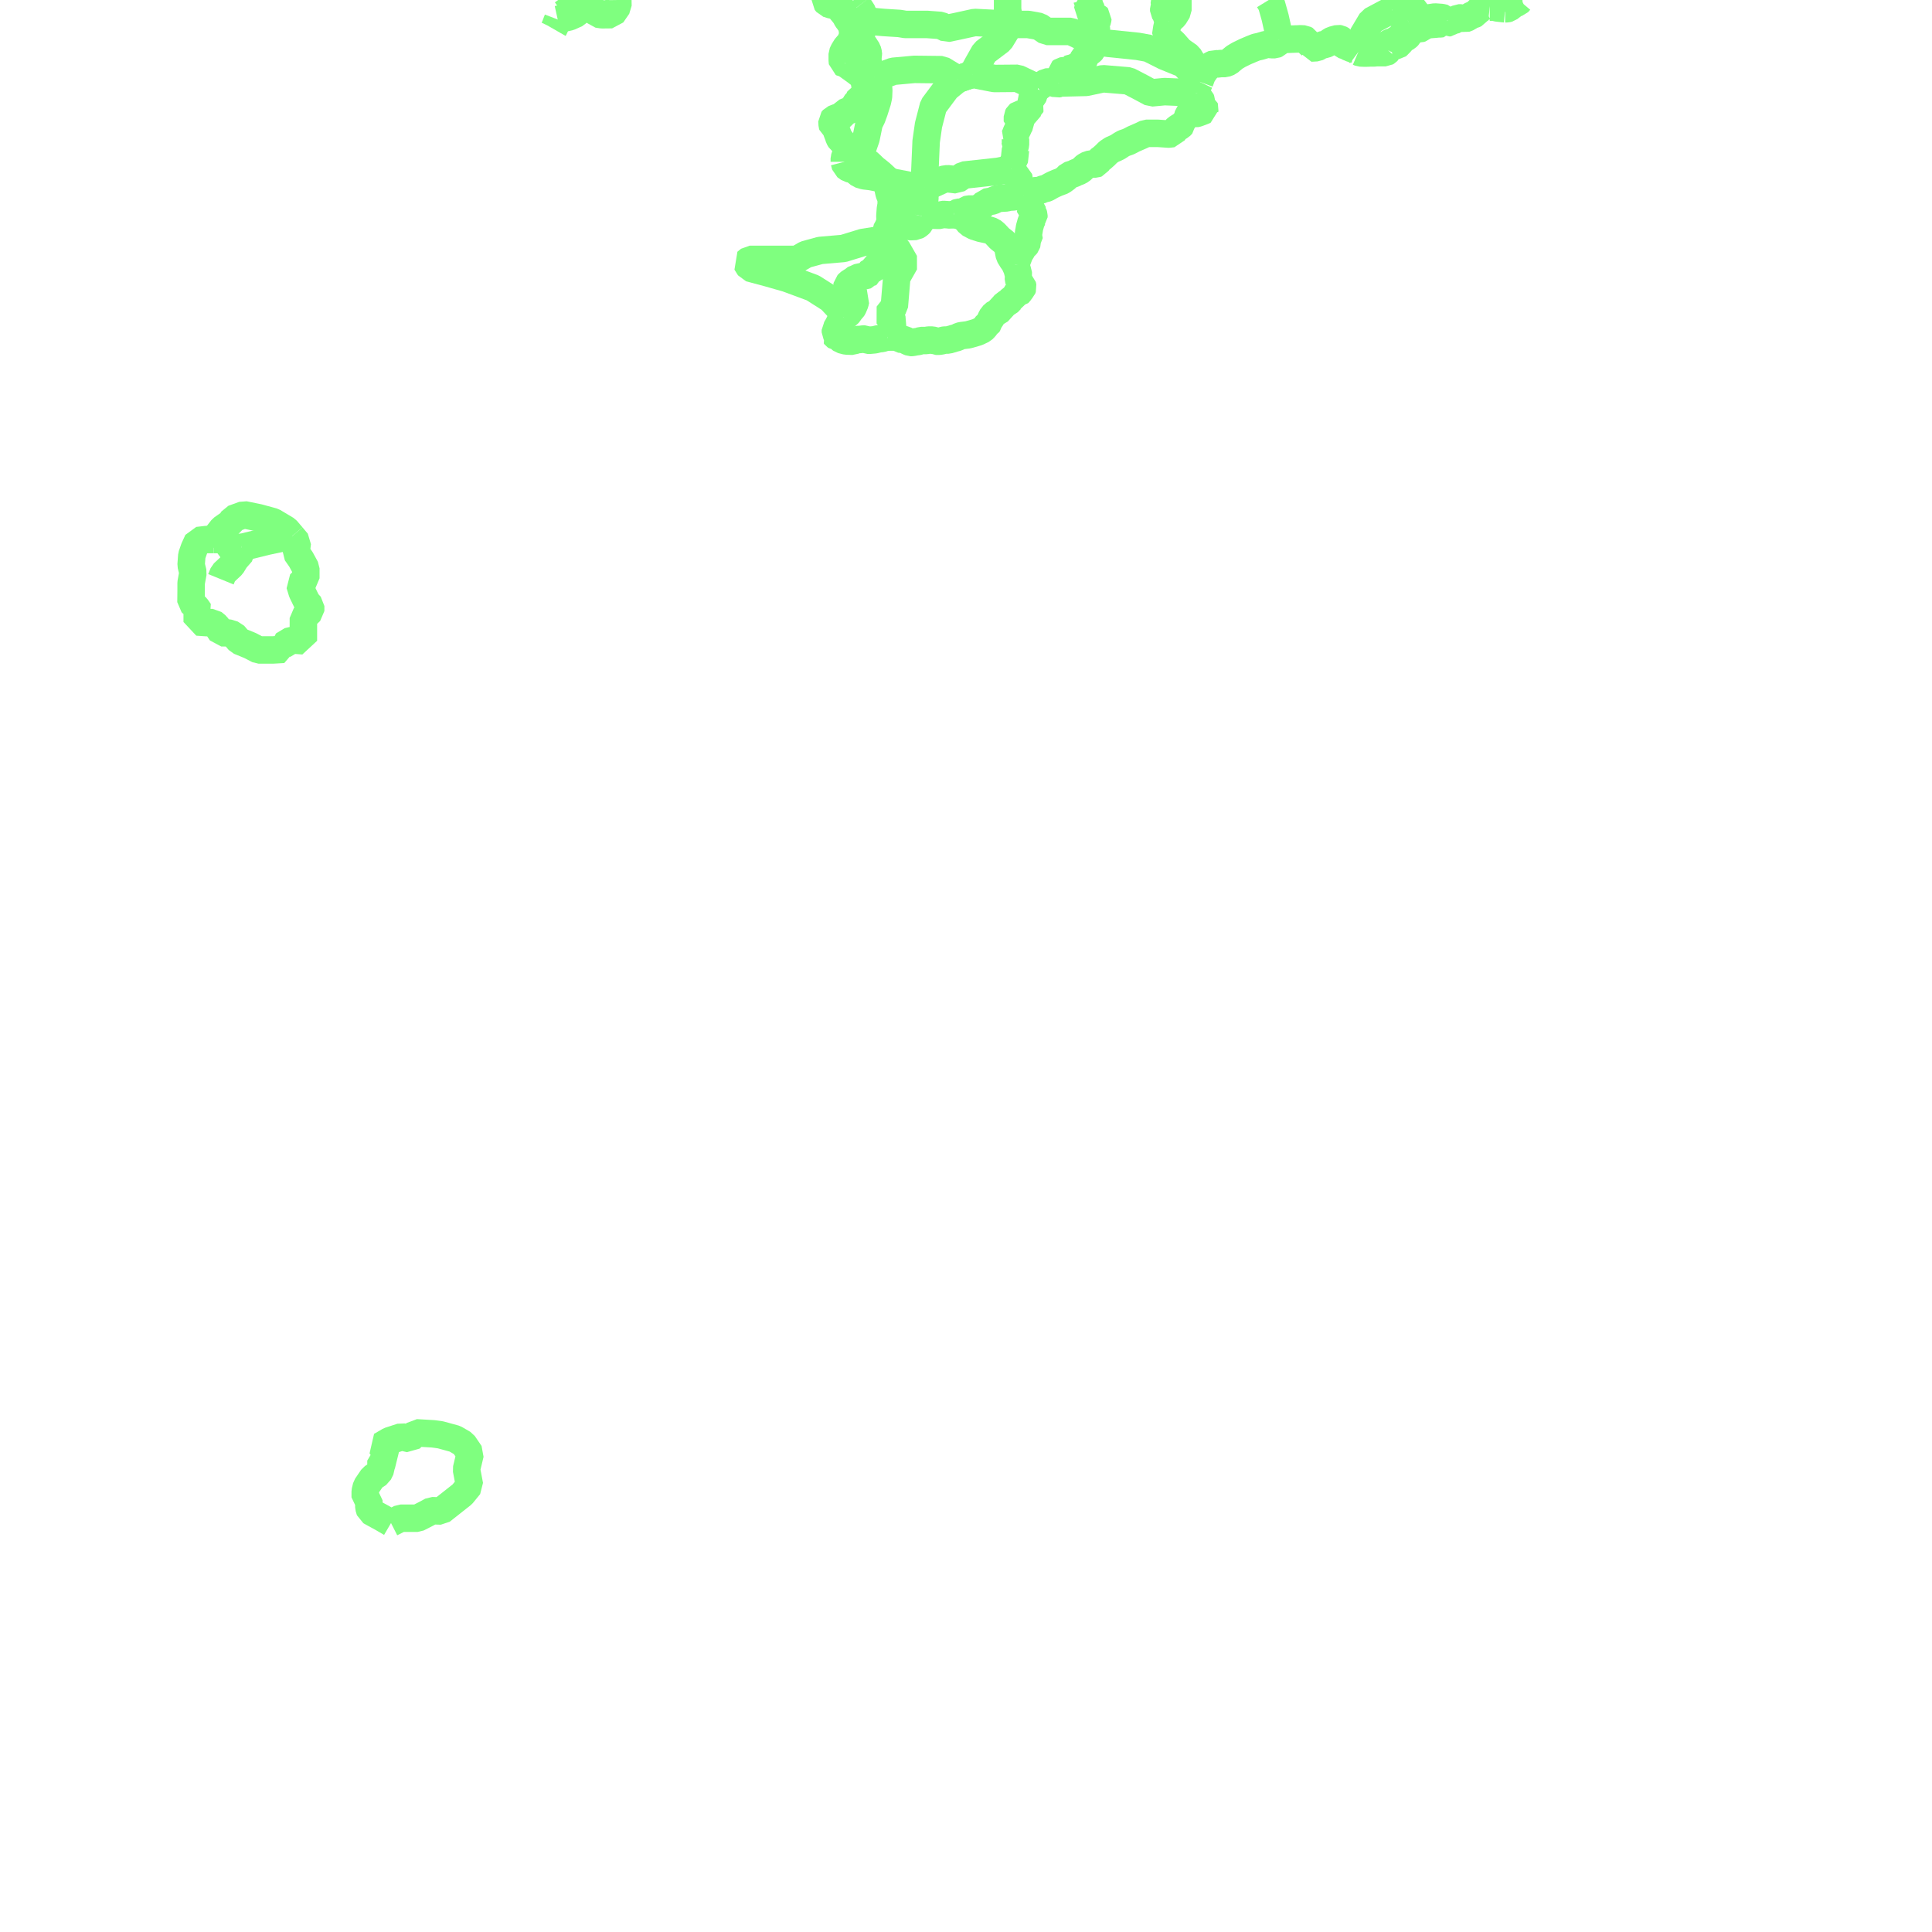<?xml version="1.0" encoding="UTF-8"?>
<svg  xmlns="http://www.w3.org/2000/svg" xmlns:xlink="http://www.w3.org/1999/xlink" xmlns:go="http://purl.org/svgmap/profile" property="f_code,acc,exs,rst,med,rtt,RSU,loc,soc" viewBox="13921.875 -3515.625 140.625 140.625" go:dataArea="13921.875 -3515.625 140.625 140.625" >
<globalCoordinateSystem srsName="http://purl.org/crs/84" transform="matrix(100.0,0.0,0.0,-100.0,0.0,0.0)" />
<defs>
 <g id="p0" >
  <circle cx="0.0" cy="0.0" r="3" stroke="green" stroke-width="2.0" vector-effect="non-scaling-stroke" />
 </g>
</defs>
<g fill="none" fill-rule="evenodd" stroke="#00ff00" stroke-width="2" opacity="0.5" vector-effect="non-scaling-stroke" stroke-linejoin="bevel" >
<path content="AP030,1,28,1,0,14,1,8,JPN" xlink:title="AP030" d="M13981.956,-3515.625L13981.95,-3515.54L13982.021,-3515.453L13982.08,-3515.38L13982.179,-3515.347"/>
<path content="AP030,1,28,1,0,16,1,8,JPN" xlink:title="AP030" d="M13982.179,-3515.347L13982.4,-3515.36L13982.52,-3515.38L13982.581,-3515.347L13982.629,-3515.327L13982.7,-3515.327L13982.809,-3515.347L13982.88,-3515.327L13982.95,-3515.307L13983.02,-3515.327L13983.066,-3515.464L13983.079,-3515.507L13983.06,-3515.527L13983.041,-3515.527L13982.95,-3515.527L13982.77,-3515.486L13982.7,-3515.527L13982.719,-3515.58L13982.97,-3515.613L13983.014,-3515.623L13983.024,-3515.625"/>
<path content="AP030,1,28,1,0,16,1,4,JPN" xlink:title="AP030" d="M13984.36,-3515.18L13984.022,-3515.625"/>
<path content="AP030,1,28,1,0,16,1,8,JPN" xlink:title="AP030" d="M14030.31,-3515.107L14030.431,-3515.147L14030.54,-3515.22L14030.563,-3515.266L14030.63,-3515.4L14030.72,-3515.54L14030.812,-3515.625"/>
<path content="AP030,1,28,1,0,14,1,8,JPN" xlink:title="AP030" d="M14031.663,-3515.625L14031.68,-3515.593L14031.694,-3515.507L14031.7,-3515.467L14031.7,-3515.38L14031.56,-3515.253L14031.43,-3515.166L14031.399,-3515.093L14031.43,-3514.986"/>
<path content="AP030,1,28,1,0,14,1,8,JPN" xlink:title="AP030" d="M14030.31,-3515.107L14030.36,-3515.107L14030.45,-3515.107L14030.701,-3515.093L14030.81,-3515.053L14031.27,-3515L14031.43,-3514.986"/>
<path content="AP030,1,28,1,0,14,1,8,JPN" xlink:title="AP030" d="M14031.43,-3514.986L14031.56,-3514.986L14031.7,-3515.02L14031.79,-3515.093L14031.931,-3515.2L14032.06,-3515.327L14032.269,-3515.4L14032.381,-3515.433L14032.4,-3515.453L14032.49,-3515.56L14032.601,-3515.625"/>
<path content="AP030,1,28,1,0,15,1,8,JPN" xlink:title="AP030" d="M14023.201,-3514.919L14025.162,-3515.344L14025.532,-3515.625"/>
<path content="AP030,1,28,1,0,15,1,8,JPN" xlink:title="AP030" d="M14022.498,-3515.625L14022.876,-3515.443L14023.201,-3514.919"/>
<path content="AP030,1,28,1,0,15,1,8,JPN" xlink:title="AP030" d="M13964.063,-3515.625L13963.551,-3515.146L13962.845,-3514.64"/>
<path content="AP030,1,28,1,0,15,1,8,JPN" xlink:title="AP030" d="M13962.469,-3514.207L13963.313,-3514.394L13963.847,-3514.635L13964.159,-3515.003L13964.696,-3515.113L13964.918,-3515.115L13965.37,-3514.6L13965.689,-3514.551L13966.418,-3514.559L13966.852,-3515.189L13966.845,-3515.625"/>
<path content="AP030,1,28,1,0,15,1,8,JPN" xlink:title="AP030" d="M14007.61,-3515.625L14007.61,-3515.512L14007.61,-3514.86L14007.343,-3514.425L14006.95,-3514.067"/>
<path content="AP030,1,28,1,0,16,1,8,JPN" xlink:title="AP030" d="M14006.633,-3515.625L14006.61,-3515.58L14006.65,-3515.347L14006.65,-3515.166L14006.58,-3514.986L14006.58,-3514.82L14006.72,-3514.606L14006.79,-3514.407L14006.9,-3514.227L14006.931,-3514.12L14006.95,-3514.067"/>
<path content="AP030,1,28,1,0,14,1,8,JPN" xlink:title="AP030" d="M14027.181,-3514.1L14027.22,-3514.046L14027.361,-3513.973L14027.47,-3513.973L14027.541,-3514.046L14027.631,-3514.1L14027.831,-3514.207L14028.04,-3514.32L14028.239,-3514.32L14028.314,-3514.296L14028.47,-3514.247L14028.74,-3514.353L14028.9,-3514.48L14029.021,-3514.533L14029.131,-3514.553L14029.201,-3514.587L14029.269,-3514.62L14029.33,-3514.713L14029.469,-3514.84L14029.61,-3514.986L14029.77,-3515.073L14029.95,-3515.147L14030.31,-3515.107"/>
<path content="AP030,1,28,1,0,15,1,8,JPN" xlink:title="AP030" d="M13995.215,-3515.625L13995.215,-3514.933L13995.392,-3513.845"/>
<path content="AP030,1,28,1,0,14,1,8,JPN" xlink:title="AP030" d="M14024.519,-3513.793L14024.651,-3513.833L14024.789,-3513.9L14024.93,-3513.973L14025.2,-3514.1L14025.49,-3514.207L14025.58,-3514.227L14025.88,-3514.32L14026.311,-3514.387L14026.79,-3514.353L14027.02,-3514.3L14027.181,-3514.1"/>
<path content="AP030,1,28,1,0,16,1,8,JPN" xlink:title="AP030" d="M13984.36,-3515.18L13984.47,-3515.04L13984.579,-3514.873L13984.68,-3514.713L13984.74,-3514.46L13984.79,-3514.333L13984.77,-3514.027L13984.74,-3513.887L13984.703,-3513.739"/>
<path content="AP030,1,28,1,0,15,1,8,JPN" xlink:title="AP030" d="M13984.703,-3513.739L13984.856,-3513.845L13985.388,-3514.063L13986.185,-3513.99L13987.335,-3513.918L13987.778,-3513.845L13988.486,-3513.845L13989.371,-3513.845L13990.346,-3513.773L13990.788,-3513.555L13991.496,-3513.7L13992.824,-3513.99L13994.241,-3513.918L13995.392,-3513.845"/>
<path content="AP030,1,28,1,0,16,1,8,JPN" xlink:title="AP030" d="M13962.469,-3514.207L13962.379,-3513.973L13962.27,-3513.687L13962.199,-3513.54L13962.18,-3513.507"/>
<path content="AP030,1,28,1,0,14,1,8,JPN" xlink:title="AP030" d="M14024.609,-3513.38L14024.86,-3513.467L14025.04,-3513.54L14025.22,-3513.526L14025.33,-3513.56L14025.49,-3513.707L14025.65,-3513.813L14025.951,-3513.833L14026.36,-3513.866L14026.559,-3513.887L14026.72,-3513.887L14026.79,-3513.9L14026.843,-3513.997L14026.86,-3514.027L14027.02,-3514.08L14027.181,-3514.1"/>
<path content="AP030,1,28,1,0,14,1,8,JPN" xlink:title="AP030" d="M14024.519,-3513.793L14024.541,-3513.687L14024.605,-3513.538L14024.609,-3513.526L14024.609,-3513.38"/>
<path content="AP030,1,28,1,0,15,1,8,JPN" xlink:title="AP030" d="M13983.971,-3513.233L13984.172,-3513.373L13984.703,-3513.739"/>
<path content="AP030,1,28,1,0,14,1,8,JPN" xlink:title="AP030" d="M13982.179,-3515.347L13982.31,-3515.287L13982.561,-3515.233L13982.899,-3515.126L13983.06,-3514.947L13983.18,-3514.733L13983.29,-3514.64L13983.431,-3514.426L13983.47,-3514.353L13983.521,-3514.247L13983.72,-3513.993L13983.791,-3513.833L13983.881,-3513.813L13983.929,-3513.793L13983.929,-3513.687L13983.9,-3513.593L13983.881,-3513.453L13983.971,-3513.233"/>
<path content="AP030,1,28,1,0,15,1,8,JPN" xlink:title="AP030" d="M14014.224,-3515.625L14014.426,-3515.295L14014.691,-3514.353L14014.868,-3513.555L14014.97,-3512.713"/>
<path content="AP030,1,28,1,0,14,1,8,JPN" xlink:title="AP030" d="M14001.006,-3515.625L14001.019,-3515.56L14001.109,-3515.413L14001.24,-3515.327L14001.24,-3515.2L14001.18,-3515.147L14001.131,-3515.04L14001.06,-3514.967L14001.019,-3514.82L14001.06,-3514.787L14001.131,-3514.767L14001.18,-3514.8L14001.199,-3514.86L14001.199,-3514.893L14001.221,-3514.913L14001.289,-3514.913L14001.36,-3514.893L14001.399,-3514.893L14001.43,-3514.927L14001.489,-3514.927L14001.54,-3514.893L14001.489,-3514.8L14001.45,-3514.767L14001.36,-3514.713L14001.331,-3514.64L14001.399,-3514.553L14001.489,-3514.5L14001.72,-3514.407L14001.79,-3514.333L14001.77,-3514.173L14001.68,-3513.92L14001.61,-3513.76L14001.68,-3513.593L14001.68,-3513.467L14001.559,-3513.306L14001.579,-3513.093L14001.579,-3513.073L14001.579,-3512.987L14001.63,-3512.606"/>
<path content="AP030,1,28,1,0,15,1,8,JPN" xlink:title="AP030" d="M13995.392,-3513.845L13995.923,-3513.845L13996.719,-3513.845L13997.516,-3513.7L13998.047,-3513.338L13998.933,-3513.338L13999.818,-3513.338L14000,-3513.251L14000.88,-3512.831L14001.63,-3512.606"/>
<path content="AP030,1,28,1,0,14,1,8,JPN" xlink:title="AP030" d="M14022.929,-3511.953L14023.019,-3512.133L14023.08,-3512.193L14023.2,-3512.247L14023.379,-3512.247L14023.52,-3512.247L14023.61,-3512.333L14023.79,-3512.513L14023.93,-3512.68L14024.04,-3512.787L14024.271,-3512.913L14024.4,-3513.04L14024.47,-3513.18L14024.56,-3513.327L14024.609,-3513.38"/>
<path content="AP030,1,28,1,0,14,1,8,JPN" xlink:title="AP030" d="M14024.519,-3513.793L14024.361,-3513.72L14024.22,-3513.613L14024.2,-3513.58L14024.11,-3513.467L14024.06,-3513.413L14024.04,-3513.347L14024.04,-3513.306L14023.97,-3513.093L14023.97,-3513.073L14023.9,-3513L14023.77,-3512.913L14023.309,-3512.62L14023.039,-3512.533L14022.881,-3512.44L14022.83,-3512.353L14022.79,-3512.193L14022.81,-3512.133L14022.827,-3512.109L14022.827,-3512.108L14022.929,-3511.953"/>
<path content="AP030,1,28,1,0,15,1,8,JPN" xlink:title="AP030" d="M14020.74,-3511.833L14020.81,-3512.095L14021.071,-3513.066L14021.7,-3514.121L14023.201,-3514.919"/>
<path content="AP030,1,28,1,0,14,1,8,JPN" xlink:title="AP030" d="M14014.97,-3512.713L14015.06,-3512.767L14015.15,-3512.767L14015.179,-3512.767L14015.311,-3512.767L14015.559,-3512.767L14015.68,-3512.767L14016.18,-3512.787L14016.27,-3512.787L14016.521,-3512.8L14016.811,-3512.787L14016.862,-3512.759L14016.95,-3512.713L14017.02,-3512.587L14017.31,-3512.32L14017.31,-3512.207L14017.329,-3512.133L14017.38,-3512.133L14017.72,-3512.153L14017.83,-3512.207L14017.97,-3512.3L14018.06,-3512.353L14018.33,-3512.387L14018.491,-3512.46L14018.61,-3512.553L14018.7,-3512.62L14018.86,-3512.713L14018.95,-3512.733L14018.99,-3512.746L14019.27,-3512.82L14019.4,-3512.8L14019.56,-3512.713L14019.63,-3512.62L14019.58,-3512.513L14019.56,-3512.407L14019.611,-3512.353L14019.72,-3512.32L14019.9,-3512.26L14019.971,-3512.207L14020.11,-3512.153L14020.27,-3512.08L14020.45,-3512.046L14020.74,-3511.833"/>
<path content="AP030,1,28,1,0,14,1,8,JPN" xlink:title="AP030" d="M14020.74,-3511.833L14020.88,-3511.773L14021.22,-3511.76L14021.291,-3511.76L14021.651,-3511.773L14021.86,-3511.773L14021.899,-3511.773L14022.06,-3511.793L14022.38,-3511.793L14022.74,-3511.793L14022.83,-3511.847L14022.929,-3511.953"/>
<path content="AP030,1,28,1,0,16,1,8,JPN" xlink:title="AP030" d="M13984.703,-3513.739L13984.63,-3513.453L13984.61,-3513.327L13984.54,-3512.893L13984.52,-3512.8L13984.56,-3512.606L13984.579,-3512.587L13984.77,-3512.353L13985.02,-3511.973L13985.08,-3511.74L13985.08,-3511.706L13985.02,-3511.233"/>
<path content="AP030,1,28,1,0,14,1,8,JPN" xlink:title="AP030" d="M13983.971,-3513.233L13984.02,-3513.073L13984.039,-3512.927L13983.949,-3512.84L13983.83,-3512.733L13983.72,-3512.5L13983.63,-3512.387L13983.56,-3512.32L13983.49,-3512.26L13983.29,-3511.94L13983.18,-3511.706L13983.18,-3511.56L13983.18,-3511.253L13983.2,-3511.04L13983.27,-3511L13983.4,-3511"/>
<path content="AP030,1,28,1,0,15,1,8,JPN" xlink:title="AP030" d="M13983.4,-3511L13983.65,-3510.982L13983.859,-3510.966L13984.2,-3510.893L13984.29,-3510.893L13984.36,-3510.913L13984.47,-3511.127L13984.579,-3511.18L13984.7,-3511.22L13984.83,-3511.18L13985.02,-3511.233"/>
<path content="AP030,1,28,1,0,14,1,8,JPN" xlink:title="AP030" d="M14009.52,-3510.387L14009.63,-3510.533L14009.68,-3510.586L14009.93,-3510.82L14010.08,-3510.913L14010.271,-3511L14010.461,-3510.968L14010.741,-3511L14011.06,-3511L14011.33,-3511.106L14011.47,-3511.233L14011.74,-3511.453L14011.83,-3511.507L14012.041,-3511.633L14012.52,-3511.867L14012.99,-3512.067L14013.31,-3512.193L14013.56,-3512.247L14013.68,-3512.28L14013.818,-3512.322L14013.989,-3512.373L14014.22,-3512.407L14014.43,-3512.373L14014.681,-3512.373L14014.81,-3512.427L14014.861,-3512.48L14014.951,-3512.64L14014.97,-3512.713"/>
<path content="AP030,1,28,1,0,15,1,8,JPN" xlink:title="AP030" d="M14006.95,-3514.067L14006.811,-3513.628L14006.723,-3513.049L14007.343,-3512.469L14007.787,-3511.961L14008.406,-3511.527L14008.76,-3510.947L14009.52,-3510.387"/>
<path content="AP030,1,28,1,0,15,1,8,JPN" xlink:title="AP030" d="M13995.392,-3513.845L13994.684,-3512.686L13993.532,-3511.817L13993.001,-3510.875L13992.647,-3510.222"/>
<path content="AP030,1,28,1,0,16,1,8,JPN" xlink:title="AP030" d="M13985.02,-3511.233L13985.178,-3510.671L13985.48,-3510.128L13985.54,-3510.012"/>
<path content="AP030,1,28,1,0,15,1,8,JPN" xlink:title="AP030" d="M13984.77,-3509.92L13984.97,-3509.944L13985.54,-3510.012"/>
<path content="AP030,1,28,1,0,14,1,8,JPN" xlink:title="AP030" d="M13983.4,-3511L13983.49,-3510.926L13984.18,-3510.427L13984.63,-3510.08L13984.74,-3509.993L13984.77,-3509.92"/>
<path content="AP030,1,28,1,0,15,1,8,JPN" xlink:title="AP030" d="M13991.585,-3509.86L13992.093,-3510.033L13992.647,-3510.222"/>
<path content="AP030,1,28,1,0,15,1,8,JPN" xlink:title="AP030" d="M13992.647,-3510.222L13991.585,-3509.86"/>
<path content="AP030,1,28,1,0,15,1,8,JPN" xlink:title="AP030" d="M13985.54,-3510.012L13985.817,-3510.045L13986.891,-3510.436L13988.431,-3510.576L13990.436,-3510.553L13991.585,-3509.86"/>
<path content="AP030,1,28,1,0,14,1,8,JPN" xlink:title="AP030" d="M14009.52,-3510.387L14009.36,-3510.1L14009.2,-3509.666"/>
<path content="AP030,1,28,1,0,15,1,8,JPN" xlink:title="AP030" d="M14001.63,-3512.606L14002.562,-3512.469L14004.688,-3512.251L14005.484,-3512.106L14006.635,-3511.527L14008.052,-3510.947L14009.2,-3509.666"/>
<path content="AP030,1,28,1,0,14,1,8,JPN" xlink:title="AP030" d="M14001.63,-3512.606L14001.559,-3512.427L14001.379,-3511.993L14001.289,-3511.9L14000.97,-3511.666L14000.79,-3511.54L14000.771,-3511.467L14000.79,-3511.433L14000.83,-3511.346L14000.83,-3511.167L14000.7,-3511.04L14000.56,-3510.987L14000.31,-3510.873L14000.11,-3510.713L14000,-3510.683L13999.989,-3510.68L13999.809,-3510.66L13999.68,-3510.607L13999.49,-3510.64L13999.38,-3510.48L13999.29,-3510.48L13999.181,-3510.46L13999.06,-3510.373L13999.06,-3510.133L13999.02,-3510.027L13998.97,-3509.94L13998.97,-3509.593L13998.95,-3509.58"/>
<path content="AP030,1,28,1,0,14,1,8,JPN" xlink:title="AP030" d="M13997.43,-3509.22L13997.54,-3509.307L13997.861,-3509.54L13998.039,-3509.653L13998.18,-3509.666L13998.29,-3509.653L13998.399,-3509.613L13998.52,-3509.593L13998.65,-3509.56L13998.79,-3509.507L13998.93,-3509.54L13998.95,-3509.58"/>
<path content="AP030,1,28,1,0,15,1,8,JPN" xlink:title="AP030" d="M13992.647,-3510.222L13994.247,-3509.911L13995.943,-3509.925L13997.43,-3509.22"/>
<path content="AP030,1,28,1,0,14,1,8,JPN" xlink:title="AP030" d="M14009.2,-3509.666L14009.039,-3509.327L14008.971,-3509.073L14008.971,-3508.987L14008.929,-3508.86"/>
<path content="AP030,1,28,1,0,15,1,8,JPN" xlink:title="AP030" d="M13998.95,-3509.58L14000,-3509.606L14000.931,-3509.629L14002.162,-3509.893L14004.013,-3509.738L14004.892,-3509.281L14005.669,-3508.864L14006.644,-3508.956L14008.929,-3508.86"/>
<path content="AP030,1,28,1,0,14,1,8,JPN" xlink:title="AP030" d="M13984.77,-3509.92L13984.77,-3509.847L13984.83,-3509.433L13984.86,-3509.307L13984.88,-3509.146L13984.9,-3509.073L13984.86,-3508.927L13984.72,-3508.733L13984.7,-3508.693L13984.63,-3508.62L13984.54,-3508.567L13984.45,-3508.533L13984.399,-3508.427L13984.38,-3508.32L13984.36,-3508.247L13984.219,-3508.173L13984.18,-3508.12L13984.11,-3507.993L13983.971,-3507.813L13983.9,-3507.706L13983.701,-3507.593L13983.36,-3507.453L13983.2,-3507.233L13983.079,-3507.146L13982.86,-3507.093L13982.539,-3506.967L13982.43,-3506.84L13982.449,-3506.533L13982.471,-3506.46L13982.649,-3506.353L13982.7,-3506.32L13982.739,-3506.227L13982.77,-3506.08L13982.899,-3505.74L13982.95,-3505.58L13983.04,-3505.433L13983.24,-3505.287L13983.33,-3505.107L13983.4,-3504.987L13983.49,-3504.84L13983.521,-3504.713L13983.521,-3504.66L13983.49,-3504.513L13983.47,-3504.427L13983.38,-3504.247L13983.33,-3504.1L13983.33,-3504.026L13983.33,-3503.847"/>
<path content="AP030,1,28,1,0,16,1,8,JPN" xlink:title="AP030" d="M13985.54,-3510.012L13985.762,-3509.586L13985.838,-3509.09L13985.819,-3508.594L13985.744,-3508.253L13985.517,-3507.541L13985.348,-3507.076L13985.14,-3506.658L13984.914,-3505.558L13984.32,-3503.847"/>
<path content="AP030,1,28,1,0,14,1,8,JPN" xlink:title="AP030" d="M13983.33,-3503.847L13984.32,-3503.847"/>
<path content="AP030,1,28,1,0,14,1,8,JPN" xlink:title="AP030" d="M13997.43,-3509.22L13997.29,-3509.233L13997.24,-3509.18L13997.15,-3508.913L13997.13,-3508.713L13997.079,-3508.607L13996.989,-3508.513L13996.93,-3508.427L13996.86,-3508.333L13996.77,-3508.247L13996.809,-3508.153L13996.809,-3507.993L13996.88,-3507.833L13996.86,-3507.773L13996.77,-3507.72L13996.741,-3507.667L13996.68,-3507.507L13996.49,-3507.4L13996.291,-3507.347L13996.06,-3507.307L13995.99,-3507.253L13995.931,-3507.146L13995.931,-3506.787L13996.021,-3506.747L13996.111,-3506.713L13996.15,-3506.68L13996.15,-3506.607L13996.06,-3506.46L13995.99,-3506.3L13995.86,-3506.026L13995.81,-3505.9L13995.77,-3505.793L13995.7,-3505.653L13995.72,-3505.633L13995.79,-3505.487L13995.79,-3505.093L13995.77,-3505.02L13995.74,-3504.913L13995.79,-3504.86L13995.83,-3504.8L13995.79,-3504.733L13995.74,-3504.26L13995.7,-3503.9L13995.56,-3503.76L13995.45,-3503.667L13995.45,-3503.58L13995.489,-3503.527L13995.489,-3503.347"/>
<path content="AP030,1,28,1,0,14,1,8,JPN" xlink:title="AP030" d="M13984.32,-3503.847L13984.65,-3503.847L13984.97,-3503.833L13985.06,-3503.793L13985.181,-3503.686L13985.519,-3503.36L13985.7,-3503.22L13985.989,-3502.986L13986.56,-3502.46L13986.61,-3502.407"/>
<path content="AP030,1,28,1,0,15,1,8,JPN" xlink:title="AP030" d="M13983.33,-3503.847L13983.412,-3503.533L13983.672,-3503.347L13983.987,-3503.282L13984.267,-3503.077L13984.444,-3502.928L13984.798,-3502.826L13985.272,-3502.771L13985.281,-3502.769L13985.802,-3502.668L13986.61,-3502.407"/>
<path content="AP030,1,28,1,0,15,1,8,JPN" xlink:title="AP030" d="M13989.194,-3501.961L13990.543,-3502.571L13990.849,-3502.616L13991.518,-3502.537L13992.027,-3502.88L13994.54,-3503.155L13995.489,-3503.347"/>
<path content="AP030,1,28,1,0,15,1,8,JPN" xlink:title="AP030" d="M13991.585,-3509.86L13990.788,-3509.208L13989.815,-3507.904L13989.459,-3506.527L13989.282,-3505.295L13989.282,-3505.222L13989.194,-3503.194L13989.194,-3501.961"/>
<path content="AP030,1,28,1,0,15,1,8,JPN" xlink:title="AP030" d="M13986.61,-3502.407L13988.084,-3502.126L13989.194,-3501.961"/>
<path content="AP030,1,28,1,0,14,1,8,JPN" xlink:title="AP030" d="M13996.4,-3501.433L13996.581,-3501.487L13996.7,-3501.54L13996.86,-3501.633L13997.04,-3501.707L13997.13,-3501.72L13997.18,-3501.74L13997.394,-3501.751L13997.56,-3501.76L13997.72,-3501.833L13997.861,-3501.887L13997.971,-3501.9L13998.08,-3501.94L13998.36,-3502.1L13998.54,-3502.193L13998.83,-3502.32L13999.15,-3502.44L13999.2,-3502.46L13999.271,-3502.513L13999.4,-3502.607L13999.47,-3502.66L13999.56,-3502.747L13999.68,-3502.873L14000,-3502.974L14000.04,-3502.986L14000.2,-3503.073L14000.36,-3503.126L14000.56,-3503.233L14000.83,-3503.487L14000.88,-3503.527L14001.109,-3503.653L14001.311,-3503.686L14001.63,-3503.686L14001.72,-3503.72L14001.81,-3503.867L14001.88,-3503.973L14002.06,-3504.1L14002.31,-3504.32L14002.541,-3504.553L14002.811,-3504.733L14003.059,-3504.84L14003.239,-3504.927L14003.49,-3505.093L14003.68,-3505.2L14003.99,-3505.307L14004.179,-3505.4L14004.379,-3505.506L14004.99,-3505.773L14005.29,-3505.92L14005.31,-3505.92L14005.431,-3505.92L14006.149,-3505.92L14006.931,-3505.867L14006.95,-3505.867L14007.24,-3505.9L14007.31,-3506.026L14007.43,-3506.193L14007.629,-3506.353L14007.79,-3506.44L14007.93,-3506.586L14007.936,-3506.898L14008.195,-3506.934L14008.36,-3506.987L14008.33,-3507.167L14008.36,-3507.273L14008.45,-3507.38L14008.58,-3507.4L14008.881,-3507.347L14009.02,-3507.38L14009.45,-3507.54L14009.56,-3507.593L14009.56,-3507.633L14009.579,-3507.74L14009.56,-3507.793L14009.537,-3507.806L14009.38,-3507.887L14009.331,-3507.953L14009.309,-3508.32L14009.27,-3508.427L14009.039,-3508.62L14008.929,-3508.767L14008.929,-3508.86"/>
<path content="AP030,1,28,1,0,14,1,8,JPN" xlink:title="AP030" d="M13995.489,-3503.347L13995.54,-3503.253L13995.56,-3503.2L13995.74,-3502.927L13995.81,-3502.873L13996.021,-3502.747L13996.04,-3502.66L13996.08,-3502.333L13996.269,-3502.153L13996.24,-3502.027L13996.269,-3501.833L13996.381,-3501.76L13996.471,-3501.707L13996.381,-3501.56L13996.4,-3501.433"/>
<path content="AP030,1,28,1,0,14,1,8,JPN" xlink:title="AP030" d="M13991.33,-3500.027L13991.47,-3500.08L13991.521,-3500.133L13991.631,-3500.173L13991.93,-3500.193L13992.059,-3500.246L13992.2,-3500.32L13992.29,-3500.386L13992.36,-3500.407L13993.021,-3500.407L13993.15,-3500.5L13993.469,-3500.733L13993.539,-3500.8L13993.629,-3500.913L13993.719,-3500.927L13994.13,-3501L13994.24,-3501.053L13994.36,-3501.126L13994.58,-3501.18L13994.769,-3501.2L13995.129,-3501.22L13995.309,-3501.273L13995.579,-3501.287L13995.88,-3501.327L13996.22,-3501.4L13996.4,-3501.433"/>
<path content="AP030,1,28,1,0,14,1,8,JPN" xlink:title="AP030" d="M13988.969,-3499.9L13989.13,-3499.973L13989.43,-3499.973L13990.08,-3499.953L13990.311,-3499.953L13990.434,-3500L13990.469,-3500.013L13990.581,-3500.013L13990.778,-3500L13990.88,-3499.993L13991.04,-3499.973L13991.185,-3500L13991.33,-3500.027"/>
<path content="AP030,1,28,1,0,15,1,8,JPN" xlink:title="AP030" d="M13989.194,-3501.961L13989.194,-3501.165L13988.988,-3500L13988.969,-3499.9"/>
<path content="AP030,1,28,1,0,15,1,8,JPN" xlink:title="AP030" d="M13986.61,-3502.407L13986.472,-3502.092L13986.592,-3501.543L13986.742,-3501.171L13986.742,-3500.734L13986.685,-3500.408L13986.655,-3500L13986.649,-3499.915L13986.658,-3499.646L13986.65,-3499.273"/>
<path content="AP030,1,28,1,0,14,1,8,JPN" xlink:title="AP030" d="M13986.61,-3502.407L13986.771,-3502.173L13987.219,-3501.633L13987.241,-3501.58L13987.241,-3501L13987.219,-3500.66L13987.219,-3500.246L13987.219,-3500.12L13987.241,-3500.013L13987.256,-3500L13987.331,-3499.94L13987.399,-3499.867L13987.559,-3499.653L13987.559,-3499.507L13987.52,-3499.2"/>
<path content="AP030,1,28,1,0,14,1,8,JPN" xlink:title="AP030" d="M13987.52,-3499.2L13987.93,-3499.166L13988.13,-3499.126L13988.541,-3499.147L13988.74,-3499.273L13988.879,-3499.413L13988.899,-3499.467L13988.93,-3499.56L13988.93,-3499.72L13988.969,-3499.9"/>
<path content="AP030,1,28,1,0,14,1,8,JPN" xlink:title="AP030" d="M13986.65,-3499.273L13986.79,-3499.2L13986.861,-3499.18L13987.041,-3499.107L13987.219,-3499.126L13987.27,-3499.126L13987.52,-3499.2"/>
<path content="AP030,1,28,1,0,14,1,8,JPN" xlink:title="AP030" d="M13986.65,-3499.273L13986.61,-3499.287L13986.54,-3499.166L13986.47,-3499.02L13986.433,-3498.954L13986.36,-3498.82L13986.36,-3498.68L13986.31,-3498.606L13986.2,-3498.533L13986.13,-3498.513L13986.27,-3498.227"/>
<path content="AP030,1,28,1,0,14,1,8,JPN" xlink:title="AP030" d="M13996.4,-3501.433L13996.429,-3501.38L13996.581,-3501.273L13996.651,-3501.166L13996.7,-3501.02L13996.77,-3500.733L13996.88,-3500.64L13996.989,-3500.566L13996.989,-3500.48L13996.899,-3500.246L13996.899,-3500.193L13997.023,-3500.129L13997.079,-3500.1L13997.115,-3500L13997.13,-3499.953L13997.13,-3499.813L13997.06,-3499.74L13996.93,-3499.486L13996.809,-3499.053L13996.77,-3498.8L13996.741,-3498.68L13996.741,-3498.407L13996.77,-3498.353L13996.77,-3498.28L13996.651,-3498.153L13996.629,-3498.046L13996.629,-3497.993L13996.629,-3497.92L13996.61,-3497.847L13996.539,-3497.76L13996.429,-3497.666L13996.31,-3497.527L13996.269,-3497.433L13996.22,-3497.327L13996.08,-3497.147L13996.06,-3497.073L13996.04,-3496.913L13995.99,-3496.84L13995.9,-3496.767L13995.86,-3496.66L13995.83,-3496.5L13995.81,-3496.46L13995.79,-3496.373"/>
<path content="AP030,1,28,1,0,15,1,8,JPN" xlink:title="AP030" d="M13991.33,-3500.027L13991.426,-3500L13991.869,-3499.877L13992.203,-3499.638L13992.419,-3499.359L13992.825,-3499.144L13993.28,-3499L13993.807,-3498.888L13994.084,-3498.801L13994.308,-3498.618L13994.627,-3498.275L13994.969,-3498.004L13995.184,-3497.765L13995.21,-3497.661L13995.265,-3497.43L13995.344,-3497.031L13995.544,-3496.704L13995.79,-3496.373"/>
<path content="AP030,1,28,1,0,14,1,8,JPN" xlink:title="AP030" d="M13983.27,-3492.533L13983.58,-3492.733L13983.65,-3492.82L13983.83,-3493.073L13983.929,-3493.167L13983.971,-3493.233L13984.11,-3493.56L13984.151,-3493.773L13984.2,-3493.9L13984.02,-3494.12L13983.881,-3494.133L13983.769,-3494.227L13983.701,-3494.407L13983.65,-3494.64L13983.56,-3494.693L13983.521,-3494.767L13983.54,-3494.893L13983.65,-3495L13983.769,-3495.106L13983.9,-3495.167L13983.949,-3495.2L13984.02,-3495.287L13984.061,-3495.307L13984.18,-3495.347L13984.309,-3495.413L13984.47,-3495.486L13984.56,-3495.486L13984.7,-3495.467L13984.79,-3495.526L13984.9,-3495.613L13984.95,-3495.707L13985.02,-3495.72L13985.111,-3495.72L13985.181,-3495.76L13985.201,-3495.847L13985.24,-3495.887L13985.361,-3495.92L13985.429,-3495.92L13985.451,-3495.953L13985.49,-3496.046L13985.58,-3496.247L13985.629,-3496.28L13985.7,-3496.28L13985.809,-3496.3L13985.86,-3496.333L13985.95,-3496.46L13985.989,-3496.5L13986.06,-3496.533L13986.2,-3496.713L13986.27,-3496.746L13986.4,-3496.84L13986.45,-3496.873L13986.4,-3497.093L13986.4,-3497.22L13986.4,-3497.287L13986.4,-3497.36L13986.31,-3497.486L13986.31,-3497.58L13986.29,-3498.08L13986.27,-3498.227"/>
<path content="AP030,1,28,1,0,15,1,8,JPN" xlink:title="AP030" d="M13986.27,-3498.227L13984.679,-3497.976L13983.263,-3497.541L13981.581,-3497.396L13980.519,-3497.107L13979.898,-3496.744L13978.659,-3496.744L13977.243,-3496.744L13976.447,-3496.744L13976.181,-3496.527L13976.439,-3496.115L13977.806,-3495.75L13979.159,-3495.364L13981.038,-3494.668L13982.314,-3493.856L13983.023,-3493.101L13983.27,-3492.533"/>
<path content="AP030,1,28,1,0,15,1,8,JPN" xlink:title="AP030" d="M13986.27,-3498.227L13987.172,-3497.514L13987.75,-3496.506L13987.149,-3495.444L13986.972,-3493.331L13986.469,-3492.693L13986.99,-3492.022L13986.49,-3491.093"/>
<path content="AP030,1,28,1,0,14,1,8,JPN" xlink:title="AP030" d="M13983.27,-3492.533L13983.22,-3492.44L13983.11,-3492.32L13983.06,-3492.26L13982.93,-3492.08L13982.899,-3491.973L13982.79,-3491.793L13982.719,-3491.666L13982.68,-3491.613L13982.68,-3491.54L13982.68,-3491.433L13982.7,-3491.4L13982.68,-3491.287L13982.629,-3491.233L13982.68,-3491.167L13982.739,-3491.127L13982.899,-3491.106L13982.97,-3491.093L13983.06,-3490.947L13983.13,-3490.893L13983.49,-3490.8L13983.56,-3490.8L13983.949,-3490.787L13984.061,-3490.84L13984.27,-3490.913L13984.47,-3490.913L13984.7,-3490.947L13984.83,-3490.947L13985.02,-3490.86L13985.181,-3490.86L13985.539,-3490.893L13985.831,-3490.966L13986.06,-3490.987L13986.33,-3491.073L13986.49,-3491.093"/>
<path content="AP030,1,28,1,0,14,1,8,JPN" xlink:title="AP030" d="M13986.49,-3491.093L13986.88,-3491.093L13987.06,-3491.093L13987.109,-3491.093L13987.27,-3491L13987.331,-3490.947L13987.579,-3490.927L13987.74,-3490.893L13987.97,-3490.767L13988.15,-3490.693L13988.22,-3490.693L13988.361,-3490.713L13988.519,-3490.747L13988.699,-3490.767L13988.811,-3490.8L13988.93,-3490.84L13989.059,-3490.84L13989.29,-3490.84L13989.47,-3490.873L13989.72,-3490.873L13989.931,-3490.82L13989.99,-3490.787L13990.109,-3490.787L13990.24,-3490.787L13990.43,-3490.82L13990.559,-3490.86L13990.649,-3490.873L13990.7,-3490.873L13990.9,-3490.873L13991.06,-3490.927L13991.15,-3490.947L13991.31,-3491L13991.521,-3491.053L13991.74,-3491.167L13991.901,-3491.2L13992.329,-3491.253L13992.72,-3491.36L13993.021,-3491.453L13993.401,-3491.633L13993.559,-3491.793L13993.719,-3492.013L13993.809,-3492.067L13993.88,-3492.153L13993.899,-3492.3L13993.99,-3492.407L13994.11,-3492.64L13994.36,-3492.86L13994.49,-3492.893L13994.65,-3493.073L13994.949,-3493.4L13995.039,-3493.507L13995.149,-3493.56L13995.239,-3493.593L13995.43,-3493.793L13995.47,-3493.833L13995.56,-3493.887L13995.65,-3493.92L13995.68,-3493.993L13995.7,-3494.1L13995.74,-3494.133L13995.81,-3494.193L13995.9,-3494.227L13995.97,-3494.227L13996.13,-3494.407L13996.181,-3494.5L13996.291,-3494.607L13996.33,-3494.713L13996.291,-3494.893L13996.111,-3495.04L13996.04,-3495.167L13995.99,-3495.467L13996.021,-3495.58L13995.931,-3495.94L13995.9,-3496.046L13995.81,-3496.26L13995.79,-3496.333L13995.79,-3496.373"/>
<path content="AP030,1,28,1,0,15,1,8,JPN" xlink:title="AP030" d="M13943.129,-3476.593L13942.722,-3477.074L13941.751,-3477.652L13940.692,-3477.941L13939.632,-3478.158L13938.838,-3477.869L13938.661,-3477.58L13938.043,-3477.146L13937.425,-3476.352"/>
<path content="AP030,1,28,1,0,15,1,8,JPN" xlink:title="AP030" d="M13939.456,-3475.774L13941.284,-3476.223L13942.404,-3476.463L13943.129,-3476.593"/>
<path content="AP030,1,28,1,0,15,1,8,JPN" xlink:title="AP030" d="M13937.425,-3476.352L13938.309,-3476.352L13938.132,-3475.774L13939.456,-3475.774"/>
<path content="AP030,1,28,1,0,15,1,8,JPN" xlink:title="AP030" d="M13939.456,-3475.774L13939.456,-3475.412L13939.015,-3474.907L13938.75,-3474.474L13938.132,-3473.895L13937.955,-3473.462"/>
<path content="AP030,1,28,1,0,15,1,8,JPN" xlink:title="AP030" d="M13937.425,-3476.352L13936.896,-3476.352L13936.278,-3476.279L13936.014,-3475.702L13935.837,-3475.196L13935.786,-3474.497L13935.922,-3473.945L13935.786,-3473.201L13935.786,-3472.599L13935.777,-3471.787L13936.174,-3471.417L13936.4,-3471.093L13936.23,-3470.908L13936.23,-3470.353L13936.909,-3470.306L13937.361,-3470.306L13937.643,-3470.075L13937.984,-3469.566L13938.435,-3469.566L13938.888,-3469.427L13939.284,-3468.964L13940.076,-3468.64L13940.698,-3468.316L13941.716,-3468.316L13942.508,-3468.362L13942.48,-3468.664L13943.117,-3469.047L13943.958,-3468.983L13943.958,-3469.2L13943.958,-3469.705L13943.958,-3470.139L13943.958,-3470.644L13944.487,-3471.15L13944.487,-3471.512L13944.221,-3471.8L13943.869,-3472.523L13943.692,-3473.101L13944.135,-3473.534L13944.135,-3474.256L13943.781,-3474.907L13943.428,-3475.412L13943.516,-3476.135L13943.129,-3476.593"/>
<path content="AP030,1,28,1,0,15,1,8,JPN" xlink:title="AP030" d="M13950.336,-3404.767L13949.718,-3405.128L13949.188,-3405.417L13948.811,-3405.626L13948.723,-3405.915L13948.723,-3406.421L13948.459,-3406.637L13948.459,-3407.07L13948.547,-3407.432L13948.988,-3408.082L13949.429,-3408.371L13949.606,-3408.732L13949.606,-3409.31L13950.136,-3409.599L13949.606,-3410.394L13950.224,-3410.755L13951.106,-3411.044L13951.724,-3410.899L13952.165,-3411.333L13953.401,-3411.261L13953.931,-3411.189L13954.99,-3410.899L13955.608,-3410.539L13956.099,-3409.818L13955.827,-3408.677L13956.049,-3407.504L13955.519,-3406.854L13953.986,-3405.645L13953.31,-3405.666L13952.969,-3405.477L13952.264,-3405.117L13951.028,-3405.117L13950.336,-3404.767"/>
</g>
</svg>
